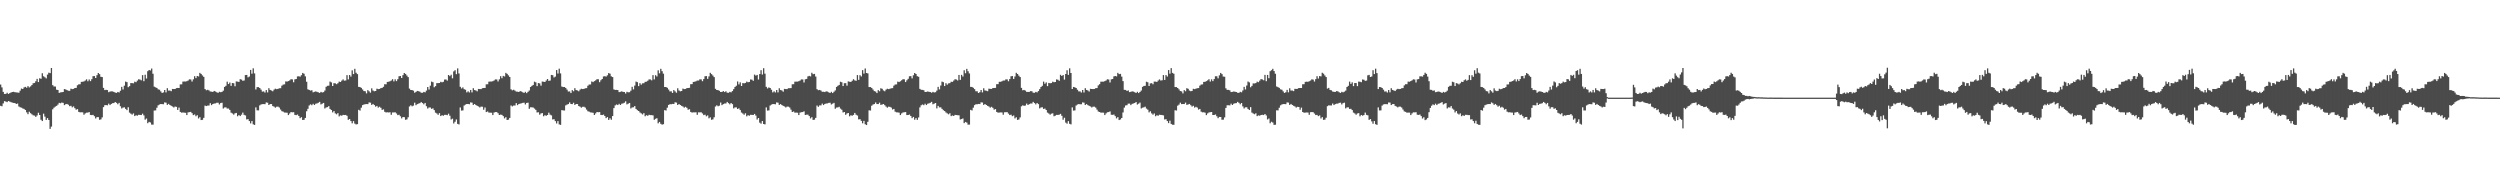 <?xml version="1.0" encoding="UTF-8"?>
<svg xmlns="http://www.w3.org/2000/svg" width="1920" height="150">
  <path d="M0 64.920h1v16.319H0zM1 67.097h1v14.523H1zM2 70.546h1v8.876H2zM3 72.123h1v5.562H3zM4 72.093h1v5.928H4zM5 71.228h1v7.214H5zM6 72.150h1v5.434H6zM7 71.539h1v6.516H7zM8 71.017h1v7.469H8zM9 70.672h1v8.107H9zM10 70.518h1v8.521H10zM11 70.830h1v8.320H11zM12 70.949h1v8.924H12zM13 71.045h1v8.480H13zM14 71.219h1v10.540H14zM15 69.658h1v12.733H15zM16 67.980h1v14.690H16zM17 68.344h1v14.960H17zM18 67.138h1v16.523H18zM19 66.733h1v17.723H19zM20 67.385h1v18.879H20zM21 66.131h1v21.559H21zM22 67.099h1v18.695H22zM23 66.360h1v20.577H23zM24 65.346h1v22.463H24zM25 63.929h1v24.644H25zM26 63.714h1v25.056H26zM27 62.409h1v27.334H27zM28 60.560h1v28.114H28zM29 63.007h1v23.568H29zM30 60.114h1v28.185H30zM31 60.509h1v31.437H31zM32 56.266h1v36.734H32zM33 58.591h1v28.727H33zM34 59.335h1v30.240H34zM35 60.191h1v31.934H35zM36 57.271h1v33.474H36zM37 55.811h1v36.329H37zM38 56.154h1v42.792H38zM39 52.249h1v44.962H39zM40 65.392h1v18.588H40zM41 66.428h1v16.267H41zM42 66.454h1v15.415H42zM43 68.868h1v12.449H43zM44 69.131h1v11.195H44zM45 71.340h1v7.681H45zM46 70.983h1v8.309H46zM47 70.816h1v7.956H47zM48 70.672h1v8.354H48zM49 68.410h1v12.344H49zM50 68.726h1v11.289H50zM51 69.234h1v10.593H51zM52 69.699h1v10.753H52zM53 69.809h1v11.744H53zM54 68.088h1v13.154H54zM55 68.449h1v13.969H55zM56 68.255h1v13.484H56zM57 67.605h1v15.484H57zM58 67.465h1v16.786H58zM59 65.495h1v18.299H59zM60 64.762h1v21.128H60zM61 64.721h1v21.570H61zM62 62.872h1v23.333H62zM63 62.750h1v23.516H63zM64 62.496h1v25.633H64zM65 61.823h1v25.278H65zM66 60.910h1v25.603H66zM67 62.405h1v24.047H67zM68 61.006h1v25.051H68zM69 62.313h1v25.944H69zM70 60.812h1v27.608H70zM71 58.525h1v29.696H71zM72 58.408h1v30.842H72zM73 59.905h1v31.053H73zM74 57.749h1v32.195H74zM75 56.042h1v33.928H75zM76 56.939h1v35.042H76zM77 58.978h1v32.715H77zM78 59.184h1v30.982H78zM79 67.458h1v14.839H79zM80 69.191h1v11.618H80zM81 68.974h1v11.724H81zM82 69.180h1v11.726H82zM83 70.816h1v8.803H83zM84 70.301h1v10.373H84zM85 70.150h1v9.682H85zM86 70.173h1v9.107H86zM87 70.599h1v8.576H87zM88 71.125h1v7.226H88zM89 71.315h1v7.711H89zM90 70.589h1v9.462H90zM91 70.997h1v7.981H91zM92 69.676h1v11.934H92zM93 66.719h1v16.590H93zM94 68.692h1v13.957H94zM95 65.804h1v16.603H95zM96 62.668h1v20.936H96zM97 63.075h1v21.520H97zM98 66.982h1v15.399H98zM99 66.163h1v20.298H99zM100 63.796h1v23.513H100zM101 63.863h1v24.134H101zM102 64.009h1v23.081H102zM103 62.741h1v26.411H103zM104 63.151h1v25.370H104zM105 61.913h1v26.931H105zM106 60.867h1v27.285H106zM107 61.073h1v27.210H107zM108 61.702h1v26.686H108zM109 57.683h1v29.593H109zM110 62.384h1v26.230H110zM111 57.404h1v34.507H111zM112 60.306h1v30.705H112zM113 54.659h1v39.940H113zM114 53.760h1v39.856H114zM115 54.142h1v39.902H115zM116 52.654h1v43.058H116zM117 56.612h1v39.146H117zM118 66.584h1v18.327H118zM119 67.065h1v17.697H119zM120 67.527h1v15.228H120zM121 68.587h1v12.325H121zM122 68.932h1v11.357H122zM123 70.175h1v9.702H123zM124 71.372h1v8.613H124zM125 70.944h1v9.114H125zM126 69.109h1v9.524H126zM127 70.949h1v7.910H127zM128 67.756h1v12.779H128zM129 69.564h1v10.204H129zM130 69.530h1v11.103H130zM131 70.022h1v11.247H131zM132 68.310h1v13.523H132zM133 68.381h1v14.141H133zM134 68.365h1v13.445H134zM135 67.706h1v14.374H135zM136 67.522h1v16.912H136zM137 67.591h1v15.038H137zM138 64.801h1v21.170H138zM139 64.742h1v21.776H139zM140 62.679h1v23.719H140zM141 62.551h1v23.957H141zM142 62.624h1v24.003H142zM143 62.352h1v26.040H143zM144 61.848h1v24.470H144zM145 60.905h1v25.214H145zM146 61.038h1v24.857H146zM147 62.592h1v24.337H147zM148 60.903h1v27.530H148zM149 58.509h1v29.403H149zM150 59.999h1v29.304H150zM151 58.356h1v30.092H151zM152 58.724h1v32.236H152zM153 55.971h1v34.021H153zM154 56.765h1v35.441H154zM155 57.978h1v34.024H155zM156 59.056h1v31.479H156zM157 68.424h1v12.683H157zM158 69.317h1v12.126H158zM159 68.953h1v12.170H159zM160 69.434h1v11.595H160zM161 70.253h1v9.002H161zM162 70.402h1v10.339H162zM163 70.628h1v9.249H163zM164 69.857h1v9.654H164zM165 70.283h1v9.139H165zM166 70.857h1v8.059H166zM167 71.324h1v7.594H167zM168 70.500h1v9.707H168zM169 70.795h1v8.343H169zM170 70.560h1v8.336H170zM171 69.610h1v13.729H171zM172 66.779h1v15.740H172zM173 65.911h1v16.509H173zM174 62.743h1v20.586H174zM175 64.538h1v18.828H175zM176 63.400h1v21.023H176zM177 65.945h1v20.577H177zM178 63.732h1v23.415H178zM179 63.936h1v24.147H179zM180 66.275h1v20.753H180zM181 62.535h1v24.207H181zM182 62.688h1v26.590H182zM183 62.933h1v25.454H183zM184 60.837h1v28.311H184zM185 61.143h1v26.924H185zM186 62.036h1v24.424H186zM187 61.796h1v26.425H187zM188 57.662h1v31.002H188zM189 57.550h1v34.200H189zM190 59.370h1v32.147H190zM191 58.777h1v34.179H191zM192 53.689h1v41.101H192zM193 56.586h1v36.397H193zM194 52.503h1v42.994H194zM195 56.392h1v39.567H195zM196 68.706h1v13.795H196zM197 66.923h1v17.807H197zM198 66.923h1v17.883H198zM199 67.561h1v13.410H199zM200 68.839h1v11.403H200zM201 70.354h1v9.625H201zM202 70.212h1v9.700H202zM203 71.084h1v8.933H203zM204 69.184h1v9.439H204zM205 70.960h1v7.915H205zM206 67.715h1v12.900H206zM207 69.083h1v10.835H207zM208 69.541h1v10.385H208zM209 70.077h1v11.369H209zM210 68.820h1v13.101H210zM211 68.104h1v14.601H211zM212 68.429h1v13.536H212zM213 68.275h1v13.616H213zM214 67.781h1v14.816H214zM215 67.717h1v16.429H215zM216 65.797h1v19.599H216zM217 64.952h1v20.817H217zM218 64.764h1v21.678H218zM219 62.528h1v23.964H219zM220 62.668h1v23.923H220zM221 62.281h1v26.079H221zM222 61.736h1v25.383H222zM223 60.800h1v25.283H223zM224 60.990h1v25.257H224zM225 63.203h1v22.964H225zM226 60.938h1v27.301H226zM227 60.658h1v27.768H227zM228 58.653h1v29.309H228zM229 58.575h1v30.494H229zM230 58.898h1v31.879H230zM231 57.777h1v32.213H231zM232 56.035h1v36.109H232zM233 56.646h1v35.363H233zM234 58.642h1v31.920H234zM235 62.778h1v22.692H235zM236 68.603h1v14.939H236zM237 69.065h1v11.952H237zM238 69.587h1v10.517H238zM239 69.257h1v11.543H239zM240 70.892h1v8.846H240zM241 70.507h1v10.117H241zM242 70.180h1v9.496H242zM243 70.578h1v8.833H243zM244 70.892h1v8.027H244zM245 71.388h1v6.846H245zM246 70.551h1v9.606H246zM247 70.999h1v8.595H247zM248 70.782h1v8.270H248zM249 69.546h1v13.756H249zM250 66.676h1v15.869H250zM251 65.886h1v16.411H251zM252 65.769h1v15.750H252zM253 62.650h1v21.023H253zM254 63.284h1v21.179H254zM255 66.032h1v20.284H255zM256 63.872h1v21.451H256zM257 64.016h1v23.090H257zM258 64.680h1v23.106H258zM259 63.966h1v22.932H259zM260 62.661h1v26.718H260zM261 62.952h1v25.615H261zM262 61.901h1v26.992H262zM263 60.979h1v27.258H263zM264 61.972h1v26.407H264zM265 61.787h1v26.466H265zM266 57.685h1v31.275H266zM267 60.999h1v30.998H267zM268 57.614h1v33.754H268zM269 58.852h1v34.152H269zM270 54.005h1v40.698H270zM271 56.882h1v36.157H271zM272 52.828h1v42.090H272zM273 55.847h1v39.741H273zM274 56.909h1v38.432H274zM275 66.708h1v17.604H275zM276 66.843h1v18.121H276zM277 67.490h1v15.177H277zM278 68.724h1v12.016H278zM279 69.953h1v10.302H279zM280 70.113h1v9.908H280zM281 71.736h1v8.162H281zM282 69.200h1v10.771H282zM283 70.159h1v8.476H283zM284 71.189h1v7.656H284zM285 67.850h1v12.726H285zM286 69.518h1v10.288H286zM287 70.113h1v10.563H287zM288 69.880h1v12.046H288zM289 68.097h1v13.239H289zM290 68.445h1v14.212H290zM291 68.314h1v13.671H291zM292 67.678h1v15.134H292zM293 67.495h1v16.876H293zM294 66.655h1v17.290H294zM295 64.671h1v21.206H295zM296 64.758h1v21.618H296zM297 62.917h1v23.307H297zM298 62.759h1v23.612H298zM299 62.409h1v23.802H299zM300 61.860h1v26.283H300zM301 60.814h1v25.582H301zM302 62.508h1v23.861H302zM303 60.947h1v25.251H303zM304 62.288h1v24.857H304zM305 60.814h1v27.588H305zM306 58.559h1v29.556H306zM307 58.376h1v30.925H307zM308 59.896h1v31.035H308zM309 57.706h1v32.156H309zM310 56.087h1v33.944H310zM311 56.795h1v35.187H311zM312 58.012h1v33.674H312zM313 59.235h1v30.822H313zM314 68.058h1v13.717H314zM315 69.109h1v11.724H315zM316 69.157h1v12.495H316zM317 69.644h1v11.449H317zM318 71.244h1v7.590H318zM319 70.560h1v10.256H319zM320 69.862h1v10.101H320zM321 70.040h1v9.533H321zM322 70.448h1v8.743H322zM323 71.196h1v7.198H323zM324 71.274h1v7.890H324zM325 70.530h1v9.593H325zM326 70.926h1v8.130H326zM327 69.580h1v11.978H327zM328 66.836h1v16.535H328zM329 68.749h1v13.761H329zM330 65.797h1v16.800H330zM331 62.654h1v20.968H331zM332 63.142h1v20.059H332zM333 67.026h1v17.544H333zM334 66.154h1v20.378H334zM335 63.824h1v23.323H335zM336 63.853h1v24.305H336zM337 63.725h1v23.172H337zM338 62.823h1v26.308H338zM339 63.247h1v25.207H339zM340 62.835h1v26.072H340zM341 61.077h1v27.146H341zM342 61.047h1v27.139H342zM343 61.878h1v26.594H343zM344 57.600h1v29.693H344zM345 58.445h1v30.437H345zM346 57.388h1v34.385H346zM347 60.171h1v30.943H347zM348 54.842h1v39.991H348zM349 53.909h1v39.574H349zM350 56.989h1v34.749H350zM351 52.505h1v42.644H351zM352 56.445h1v39.151H352zM353 66.650h1v15.885H353zM354 67.948h1v17.015H354zM355 67.099h1v17.663H355zM356 68.502h1v12.557H356zM357 68.930h1v11.417H357zM358 70.979h1v8.881H358zM359 70.166h1v9.728H359zM360 71.008h1v9.055H360zM361 69.125h1v9.496H361zM362 70.976h1v7.864H362zM363 67.756h1v12.818H363zM364 69.175h1v10.710H364zM365 69.500h1v11.204H365zM366 70.168h1v11.112H366zM367 68.285h1v13.486H367zM368 68.378h1v14.159H368zM369 68.443h1v13.438H369zM370 67.726h1v14.271H370zM371 67.587h1v16.677H371zM372 67.557h1v14.967H372zM373 64.744h1v21.300H373zM374 64.719h1v20.874H374zM375 62.716h1v23.786H375zM376 62.640h1v23.902H376zM377 62.629h1v23.955H377zM378 62.366h1v25.992H378zM379 61.794h1v24.612H379zM380 60.970h1v25.109H380zM381 61.038h1v25.040H381zM382 62.579h1v24.379H382zM383 60.938h1v27.400H383zM384 58.498h1v29.503H384zM385 60.045h1v28.151H385zM386 58.246h1v30.932H386zM387 58.704h1v32.220H387zM388 55.975h1v34.015H388zM389 56.738h1v35.397H389zM390 57.914h1v33.985H390zM391 59.155h1v31.424H391zM392 68.626h1v12.383H392zM393 69.395h1v12.323H393zM394 68.939h1v12.119H394zM395 69.569h1v11.497H395zM396 70.361h1v8.869H396zM397 70.388h1v10.353H397zM398 70.667h1v9.222H398zM399 69.921h1v9.631H399zM400 70.271h1v9.098H400zM401 70.864h1v8.114H401zM402 71.375h1v7.496H402zM403 70.486h1v9.762H403zM404 71.544h1v7.530H404zM405 70.507h1v8.325H405zM406 69.505h1v14.072H406zM407 66.815h1v15.576H407zM408 65.927h1v16.519H408zM409 65.229h1v17.331H409zM410 62.739h1v20.671H410zM411 63.208h1v21.186H411zM412 66.154h1v20.206H412zM413 63.796h1v22.403H413zM414 64.025h1v24.017H414zM415 65.815h1v21.328H415zM416 62.604h1v24.239H416zM417 62.759h1v26.546H417zM418 62.984h1v25.473H418zM419 61.855h1v27.073H419zM420 60.688h1v27.638H420zM421 62.128h1v24.397H421zM422 61.835h1v26.235H422zM423 57.573h1v31.076H423zM424 57.763h1v33.967H424zM425 59.518h1v32.033H425zM426 58.807h1v34.225H426zM427 53.787h1v41.048H427zM428 56.458h1v36.583H428zM429 52.737h1v42.802H429zM430 56.348h1v39.572H430zM431 66.449h1v18.119H431zM432 66.886h1v17.878H432zM433 66.840h1v18.036H433zM434 67.511h1v13.458H434zM435 68.827h1v11.511H435zM436 70.310h1v9.588H436zM437 70.219h1v8.448H437zM438 71.461h1v8.416H438zM439 69.200h1v10.790H439zM440 70.102h1v8.803H440zM441 67.747h1v12.827H441zM442 69.159h1v10.730H442zM443 69.470h1v10.433H443zM444 70.107h1v11.332H444zM445 68.802h1v13.140H445zM446 68.147h1v14.537H446zM447 68.427h1v13.571H447zM448 68.255h1v13.713H448zM449 67.767h1v14.889H449zM450 67.706h1v16.464H450zM451 65.822h1v19.622H451zM452 64.922h1v20.824H452zM453 64.858h1v21.479H453zM454 62.590h1v23.827H454zM455 63.082h1v23.555H455zM456 62.334h1v26.008H456zM457 61.697h1v25.413H457zM458 60.841h1v25.152H458zM459 60.873h1v25.351H459zM460 63.107h1v22.966H460zM461 61.652h1v26.601H461zM462 60.658h1v27.693H462zM463 58.724h1v29.304H463zM464 58.502h1v30.611H464zM465 58.834h1v31.895H465zM466 57.866h1v32.023H466zM467 56.092h1v36.031H467zM468 56.582h1v34.223H468zM469 58.607h1v33.367H469zM470 59.187h1v29.968H470zM471 68.678h1v14.353H471zM472 69.047h1v11.879H472zM473 69.017h1v11.195H473zM474 69.164h1v11.545H474zM475 70.775h1v8.940H475zM476 70.486h1v10.156H476zM477 70.155h1v9.494H477zM478 70.544h1v8.846H478zM479 70.681h1v8.212H479zM480 71.812h1v6.001H480zM481 70.516h1v9.661H481zM482 70.914h1v8.709H482zM483 70.789h1v8.290H483zM484 69.624h1v13.678H484zM485 66.676h1v15.882H485zM486 68.674h1v13.687H486zM487 65.751h1v15.731H487zM488 62.682h1v20.989H488zM489 63.107h1v21.529H489zM490 66.154h1v19.080H490zM491 63.915h1v22.474H491zM492 65.023h1v22.060H492zM493 63.995h1v23.891H493zM494 63.890h1v23.010H494zM495 62.862h1v26.439H495zM496 62.725h1v25.745H496zM497 61.993h1v26.949H497zM498 60.992h1v27.157H498zM499 61.006h1v27.414H499zM500 61.713h1v26.729H500zM501 57.690h1v30.961H501zM502 61.002h1v30.980H502zM503 57.731h1v33.513H503zM504 58.745h1v32.028H504zM505 54.037h1v40.687H505zM506 56.323h1v37.299H506zM507 52.844h1v42.216H507zM508 54.698h1v41.051H508zM509 56.577h1v38.808H509zM510 66.838h1v17.750H510zM511 66.836h1v18.045H511zM512 67.424h1v15.262H512zM513 68.765h1v11.813H513zM514 70.177h1v9.854H514zM515 70.157h1v9.934H515zM516 71.381h1v8.400H516zM517 69.150h1v10.714H517zM518 70.198h1v8.350H518zM519 71.207h1v7.576H519zM520 67.793h1v12.838H520zM521 69.495h1v10.366H521zM522 70.118h1v10.524H522zM523 69.910h1v11.394H523zM524 68.053h1v13.747H524zM525 68.429h1v14.276H525zM526 68.305h1v13.724H526zM527 67.676h1v15.113H527zM528 67.559h1v16.736H528zM529 67.442h1v16.420H529zM530 64.664h1v21.300H530zM531 64.616h1v21.849H531zM532 62.949h1v23.346H532zM533 62.762h1v23.573H533zM534 62.423h1v23.779H534zM535 61.860h1v26.283H535zM536 61.848h1v24.440H536zM537 60.942h1v25.365H537zM538 60.967h1v25.251H538zM539 62.361h1v24.795H539zM540 60.738h1v27.670H540zM541 58.580h1v29.503H541zM542 58.429h1v30.911H542zM543 60.578h1v28.059H543zM544 58.658h1v32.222H544zM545 55.891h1v34.218H545zM546 56.941h1v35.070H546zM547 58.015h1v33.696H547zM548 59.214h1v30.831H548zM549 68.175h1v13.623H549zM550 69.120h1v11.792H550zM551 69.232h1v12.380H551zM552 69.743h1v11.399H552zM553 70.681h1v8.059H553zM554 70.621h1v10.147H554zM555 69.928h1v10.057H555zM556 70.702h1v8.803H556zM557 70.113h1v9.348H557zM558 71.173h1v7.118H558zM559 71.265h1v7.947H559zM560 70.551h1v9.579H560zM561 70.933h1v8.151H561zM562 69.939h1v10.046H562zM563 68.449h1v14.813H563zM564 66.772h1v15.731H564zM565 65.822h1v16.661H565zM566 62.590h1v21.147H566zM567 64.819h1v18.359H567zM568 63.254h1v21.259H568zM569 66.064h1v20.348H569zM570 63.799h1v23.369H570zM571 63.993h1v24.113H571zM572 63.673h1v23.298H572zM573 62.684h1v26.651H573zM574 63.155h1v25.335H574zM575 62.940h1v25.958H575zM576 61.011h1v27.176H576zM577 61.208h1v27.022H577zM578 62.038h1v26.281H578zM579 57.310h1v30.190H579zM580 58.042h1v30.751H580zM581 57.555h1v34.269H581zM582 61.063h1v29.558H582zM583 56.905h1v37.315H583zM584 53.920h1v41.069H584zM585 57.236h1v35.766H585zM586 52.402h1v42.829H586zM587 56.552h1v39.002H587zM588 66.676h1v15.816H588zM589 67.918h1v17.036H589zM590 67.101h1v17.693H590zM591 67.589h1v13.486H591zM592 68.898h1v11.426H592zM593 70.974h1v8.936H593zM594 70.166h1v9.780H594zM595 71.029h1v9.078H595zM596 69.122h1v9.512H596zM597 70.983h1v7.860H597zM598 67.767h1v12.824H598zM599 69.150h1v10.760H599zM600 69.479h1v11.211H600zM601 70.406h1v10.890H601zM602 68.255h1v13.502H602zM603 68.381h1v14.152H603zM604 68.443h1v13.452H604zM605 67.735h1v14.209H605zM606 67.724h1v14.855H606zM607 67.616h1v16.613H607zM608 64.700h1v21.302H608zM609 64.682h1v20.936H609zM610 62.727h1v23.811H610zM611 62.682h1v23.813H611zM612 62.647h1v23.921H612zM613 62.354h1v26.029H613zM614 61.846h1v24.623H614zM615 60.972h1v25.191H615zM616 61.054h1v24.992H616zM617 63.318h1v22.165H617zM618 60.899h1v27.395H618zM619 60.642h1v27.416H619zM620 58.649h1v29.412H620zM621 58.271h1v30.851H621zM622 58.699h1v32.218H622zM623 55.882h1v34.134H623zM624 57.003h1v35.086H624zM625 56.719h1v35.184H625zM626 58.768h1v31.778H626zM627 68.525h1v12.520H627zM628 69.276h1v12.726H628zM629 69.058h1v11.911H629zM630 69.550h1v11.387H630zM631 70.518h1v9.073H631zM632 70.450h1v10.252H632zM633 70.697h1v9.123H633zM634 70.155h1v9.382H634zM635 70.338h1v9.050H635zM636 70.887h1v8.093H636zM637 71.423h1v7.464H637zM638 70.489h1v9.751H638zM639 71.475h1v8.125H639zM640 70.448h1v8.572H640zM641 69.427h1v14.067H641zM642 66.751h1v15.846H642zM643 65.897h1v16.569H643zM644 65.252h1v16.793H644zM645 62.748h1v20.661H645zM646 63.192h1v21.076H646zM647 66.080h1v20.286H647zM648 63.915h1v22.119H648zM649 63.849h1v24.342H649zM650 65.788h1v21.360H650zM651 62.517h1v24.260H651zM652 62.771h1v26.576H652zM653 62.920h1v25.585H653zM654 62.018h1v26.848H654zM655 60.812h1v27.434H655zM656 61.745h1v24.974H656zM657 62.050h1v26.052H657zM658 57.646h1v31.092H658zM659 61.347h1v30.343H659zM660 57.733h1v33.832H660zM661 58.747h1v34.090H661zM662 53.879h1v40.829H662zM663 56.532h1v36.310H663zM664 52.595h1v42.847H664zM665 56.044h1v39.991H665zM666 56.353h1v37.182H666zM667 66.882h1v17.846H667zM668 66.877h1v18.016H668zM669 67.541h1v13.658H669zM670 68.758h1v11.543H670zM671 69.974h1v9.940H671zM672 70.271h1v8.425H672zM673 71.475h1v8.434H673zM674 69.202h1v10.726H674zM675 70.111h1v8.718H675zM676 67.783h1v12.765H676zM677 68.195h1v12.071H677zM678 69.466h1v10.387H678zM679 70.084h1v10.696H679zM680 68.795h1v13.076H680zM681 68.156h1v14.518H681zM682 68.429h1v13.507H682zM683 68.156h1v13.902H683zM684 67.772h1v14.850H684zM685 67.667h1v16.471H685zM686 65.815h1v17.842H686zM687 64.899h1v20.863H687zM688 64.819h1v21.465H688zM689 62.679h1v23.651H689zM690 63.046h1v23.472H690zM691 62.395h1v25.985H691zM692 61.661h1v25.409H692zM693 60.835h1v25.537H693zM694 60.928h1v25.276H694zM695 63.052h1v23.028H695zM696 61.638h1v26.729H696zM697 60.521h1v27.803H697zM698 58.596h1v29.368H698zM699 58.493h1v30.588H699zM700 60.198h1v30.538H700zM701 57.811h1v32.012H701zM702 56.076h1v35.875H702zM703 56.829h1v33.893H703zM704 58.509h1v33.548H704zM705 58.983h1v31.213H705zM706 68.241h1v14.239H706zM707 68.974h1v11.888H707zM708 69.026h1v11.186H708zM709 69.303h1v11.479H709zM710 70.638h1v9.046H710zM711 70.564h1v10.142H711zM712 70.235h1v9.439H712zM713 70.512h1v8.851H713zM714 70.702h1v8.187H714zM715 71.217h1v7.006H715zM716 70.555h1v9.547H716zM717 71.015h1v8.595H717zM718 70.793h1v8.329H718zM719 69.562h1v13.681H719zM720 66.708h1v14.594H720zM721 68.649h1v13.816H721zM722 65.691h1v16.750H722zM723 62.659h1v20.938H723zM724 63.119h1v21.527H724zM725 66.083h1v19.213H725zM726 63.883h1v22.486H726zM727 65.048h1v22.039H727zM728 64.039h1v23.784H728zM729 63.853h1v23.113H729zM730 62.759h1v26.425H730zM731 62.860h1v25.818H731zM732 61.828h1v27.276H732zM733 60.841h1v27.370H733zM734 61.073h1v27.276H734zM735 61.789h1v26.683H735zM736 57.525h1v31.039H736zM737 61.363h1v30.389H737zM738 57.486h1v33.948H738zM739 58.777h1v32.218H739zM740 53.959h1v40.611H740zM741 56.284h1v37.350H741zM742 52.888h1v41.250H742zM743 54.751h1v40.987H743zM744 56.435h1v39.238H744zM745 66.698h1v17.691H745zM746 66.767h1v18.084H746zM747 67.449h1v15.260H747zM748 68.479h1v12.280H748zM749 70.107h1v9.975H749zM750 70.136h1v9.924H750zM751 71.448h1v8.391H751zM752 70.805h1v9.114H752zM753 69.118h1v9.451H753zM754 70.963h1v7.784H754zM755 67.813h1v12.786H755zM756 69.500h1v10.368H756zM757 69.665h1v10.973H757zM758 70.017h1v11.289H758zM759 68.076h1v13.717H759zM760 68.237h1v14.447H760zM761 68.298h1v13.726H761zM762 67.641h1v15.143H762zM763 67.587h1v16.661H763zM764 67.463h1v16.313H764zM765 64.668h1v21.314H765zM766 64.627h1v21.913H766zM767 62.846h1v23.573H767zM768 62.819h1v23.479H768zM769 62.409h1v23.948H769zM770 61.828h1v26.310H770zM771 61.867h1v24.365H771zM772 60.954h1v25.225H772zM773 60.967h1v25.164H773zM774 62.389h1v24.875H774zM775 60.736h1v27.617H775zM776 58.571h1v29.510H776zM777 58.436h1v30.792H777zM778 60.606h1v28.091H778zM779 58.706h1v32.238H779zM780 55.920h1v34.143H780zM781 56.831h1v35.283H781zM782 58.127h1v33.635H782zM783 59.191h1v30.989H783zM784 67.486h1v14.186H784zM785 69.328h1v11.579H785zM786 69.077h1v12.248H786zM787 69.596h1v11.456H787zM788 70.560h1v9.020H788zM789 70.608h1v10.057H789zM790 70.576h1v9.416H790zM791 69.987h1v9.538H791zM792 70.079h1v9.419H792zM793 71.150h1v7.084H793zM794 71.276h1v7.883H794zM795 70.544h1v9.643H795zM796 70.953h1v8.169H796zM797 69.949h1v10.037H797zM798 68.452h1v14.823H798zM799 66.801h1v15.731H799zM800 65.874h1v16.496H800zM801 62.684h1v20.980H801zM802 64.291h1v19.043H802zM803 63.302h1v21.188H803zM804 66.140h1v20.353H804zM805 63.670h1v23.523H805zM806 63.927h1v24.147H806zM807 63.796h1v23.477H807zM808 62.714h1v24.340H808zM809 63.130h1v26.175H809zM810 62.965h1v25.862H810zM811 60.979h1v27.242H811zM812 61.253h1v27.031H812zM813 62.034h1v26.031H813zM814 57.468h1v29.961H814zM815 58.376h1v30.558H815zM816 57.591h1v34.340H816zM817 61.134h1v29.272H817zM818 56.820h1v37.350H818zM819 53.957h1v41.012H819zM820 57.493h1v35.523H820zM821 52.471h1v42.632H821zM822 56.081h1v39.469H822zM823 68.374h1v14.129H823zM824 66.756h1v18.162H824zM825 67.060h1v17.752H825zM826 67.570h1v13.465H826zM827 68.939h1v11.348H827zM828 70.210h1v9.716H828zM829 70.184h1v9.890H829zM830 71.056h1v9.023H830zM831 69.118h1v9.542H831zM832 70.992h1v7.858H832zM833 67.742h1v12.872H833zM834 69.077h1v10.833H834zM835 69.456h1v11.286H835zM836 70.317h1v10.998H836zM837 68.221h1v13.548H837zM838 68.358h1v14.152H838zM839 68.413h1v13.484H839zM840 68.289h1v13.655H840zM841 67.728h1v14.903H841zM842 67.655h1v16.516H842zM843 65.586h1v20.085H843zM844 64.666h1v21.355H844zM845 62.698h1v23.843H845zM846 62.723h1v23.745H846zM847 62.709h1v23.806H847zM848 62.320h1v26.038H848zM849 61.773h1v25.296H849zM850 60.855h1v25.374H850zM851 61.086h1v24.997H851zM852 63.318h1v22.220H852zM853 60.940h1v27.194H853zM854 60.661h1v27.574H854zM855 58.672h1v29.265H855zM856 58.381h1v30.829H856zM857 58.699h1v32.252H857zM858 55.984h1v33.999H858zM859 56.955h1v35.253H859zM860 56.744h1v35.006H860zM861 58.848h1v31.781H861zM862 62.302h1v24.072H862zM863 68.946h1v13.715H863zM864 69.063h1v11.946H864zM865 69.818h1v10.977H865zM866 69.420h1v10.208H866zM867 70.743h1v8.842H867zM868 70.502h1v10.233H868zM869 70.157h1v9.590H869zM870 70.335h1v9.128H870zM871 70.830h1v8.249H871zM872 71.404h1v6.949H872zM873 70.521h1v9.773H873zM874 71.457h1v8.148H874zM875 70.583h1v8.196H875zM876 69.534h1v13.777H876zM877 66.710h1v15.956H877zM878 65.987h1v16.443H878zM879 65.907h1v15.994H879zM880 62.762h1v20.623H880zM881 63.181h1v21.064H881zM882 66.058h1v20.284H882zM883 64.073h1v21.378H883zM884 63.867h1v23.232H884zM885 64.735h1v23.335H885zM886 62.688h1v24.436H886zM887 62.666h1v26.622H887zM888 62.949h1v25.567H888zM889 61.862h1v27.022H889zM890 60.976h1v27.121H890zM891 61.837h1v26.443H891zM892 61.636h1v26.743H892zM893 57.626h1v31.007H893zM894 61.402h1v30.343H894zM895 57.651h1v33.902H895zM896 58.800h1v34.173H896zM897 53.819h1v40.753H897zM898 56.564h1v36.116H898zM899 52.329h1v42.840H899zM900 55.964h1v39.835H900zM901 56.607h1v39.254H901zM902 66.852h1v17.819H902zM903 66.891h1v18.020H903zM904 67.573h1v13.564H904zM905 68.655h1v11.685H905zM906 69.937h1v8.904H906zM907 70.219h1v9.739H907zM908 71.752h1v8.103H908zM909 69.202h1v10.739H909zM910 70.116h1v8.702H910zM911 67.756h1v12.779H911zM912 68.218h1v12.003H912zM913 69.516h1v10.307H913zM914 70.056h1v10.742H914zM915 69.823h1v12.042H915zM916 68.179h1v13.076H916zM917 68.470h1v14.186H917zM918 68.104h1v13.928H918zM919 67.751h1v14.880H919zM920 67.655h1v16.528H920zM921 65.799h1v17.867H921zM922 64.897h1v20.851H922zM923 64.812h1v21.442H923zM924 62.910h1v23.291H924zM925 62.810h1v23.740H925zM926 62.297h1v26.123H926zM927 61.697h1v25.411H927zM928 60.805h1v25.564H928zM929 62.638h1v23.552H929zM930 60.947h1v25.058H930zM931 62.306h1v26.027H931zM932 60.745h1v27.560H932zM933 58.559h1v29.325H933zM934 58.575h1v30.700H934zM935 60.182h1v30.588H935zM936 57.852h1v31.968H936zM937 56.026h1v33.818H937zM938 56.923h1v35.058H938zM939 58.800h1v33.090H939zM940 58.919h1v31.227H940zM941 67.827h1v15.045H941zM942 69.033h1v11.794H942zM943 69.008h1v11.854H943zM944 69.383h1v11.540H944zM945 70.699h1v8.897H945zM946 70.573h1v10.062H946zM947 70.242h1v9.439H947zM948 70.443h1v8.874H948zM949 70.658h1v8.526H949zM950 71.223h1v6.995H950zM951 71.324h1v7.624H951zM952 70.528h1v9.531H952zM953 70.889h1v8.206H953zM954 69.473h1v12.250H954zM955 66.703h1v16.608H955zM956 68.717h1v13.713H956zM957 65.689h1v16.706H957zM958 62.615h1v21.032H958zM959 63.297h1v21.170H959zM960 67.033h1v15.255H960zM961 65.959h1v20.522H961zM962 64.075h1v23.111H962zM963 64.087h1v23.692H963zM964 63.778h1v23.218H964zM965 62.732h1v26.436H965zM966 63.135h1v25.498H966zM967 61.885h1v27.020H967zM968 60.709h1v27.597H968zM969 61.045h1v27.137H969zM970 61.656h1v26.725H970zM971 57.504h1v30.030H971zM972 62.357h1v26.342H972zM973 57.550h1v34.186H973zM974 60.068h1v30.966H974zM975 54.696h1v39.952H975zM976 53.895h1v39.599H976zM977 52.863h1v41.259H977zM978 54.584h1v41.328H978zM979 56.614h1v39.162H979zM980 66.415h1v18.336H980zM981 66.918h1v17.871H981zM982 67.474h1v15.274H982zM983 68.623h1v12.287H983zM984 68.900h1v11.314H984zM985 70.191h1v9.753H985zM986 71.384h1v8.563H986zM987 70.850h1v9.187H987zM988 69.031h1v9.625H988zM989 70.917h1v7.906H989zM990 67.802h1v12.767H990zM991 69.546h1v10.261H991zM992 69.555h1v11.071H992zM993 69.981h1v11.279H993zM994 68.191h1v13.598H994zM995 68.296h1v14.326H995zM996 68.223h1v13.806H996zM997 67.589h1v14.571H997zM998 67.580h1v16.690H998zM999 67.598h1v15.031H999zM1000 64.725h1v21.302H1000zM1001 64.666h1v21.895H1001zM1002 62.849h1v23.648H1002zM1003 62.700h1v23.658H1003zM1004 62.807h1v23.628H1004zM1005 62.425h1v25.736H1005zM1006 61.842h1v24.328H1006zM1007 60.915h1v25.177H1007zM1008 61.130h1v25.035H1008zM1009 62.597h1v24.589H1009zM1010 60.786h1v27.606H1010zM1011 58.514h1v29.707H1011zM1012 60.297h1v28.899H1012zM1013 58.443h1v30.169H1013zM1014 58.674h1v32.287H1014zM1015 55.865h1v34.106H1015zM1016 56.584h1v35.457H1016zM1017 57.978h1v33.909H1017zM1018 59.200h1v31.241H1018zM1019 68.049h1v13.511H1019zM1020 67.479h1v13.413H1020zM1021 69.061h1v11.950H1021zM1022 69.388h1v11.611H1022zM1023 70.299h1v9.226H1023zM1024 70.553h1v10.144H1024zM1025 70.585h1v9.398H1025zM1026 69.985h1v9.636H1026zM1027 70.120h1v9.435H1027zM1028 70.850h1v8.162H1028zM1029 71.386h1v7.469H1029zM1030 70.514h1v9.714H1030zM1031 70.896h1v8.295H1031zM1032 70.422h1v8.446H1032zM1033 69.578h1v13.685H1033zM1034 66.804h1v15.681H1034zM1035 65.884h1v16.558H1035zM1036 62.677h1v20.964H1036zM1037 64.400h1v19.144H1037zM1038 63.219h1v21.334H1038zM1039 66.149h1v20.337H1039zM1040 63.739h1v23.401H1040zM1041 63.819h1v24.310H1041zM1042 66.163h1v20.993H1042zM1043 62.693h1v24.182H1043zM1044 62.787h1v26.555H1044zM1045 63.123h1v25.189H1045zM1046 61.020h1v27.819H1046zM1047 61.249h1v27.107H1047zM1048 62.109h1v24.388H1048zM1049 61.839h1v26.368H1049zM1050 57.836h1v30.732H1050zM1051 57.491h1v34.553H1051zM1052 59.148h1v32.275H1052zM1053 58.715h1v34.500H1053zM1054 53.920h1v41.124H1054zM1055 56.866h1v36.095H1055zM1056 52.728h1v42.657H1056zM1057 56.177h1v39.707H1057zM1058 68.406h1v14.097H1058zM1059 66.792h1v18.027H1059zM1060 66.987h1v17.810H1060zM1061 67.570h1v13.511H1061zM1062 68.859h1v11.385H1062zM1063 70.276h1v9.686H1063zM1064 70.184h1v9.769H1064zM1065 71.075h1v9.009H1065zM1066 69.102h1v9.570H1066zM1067 70.928h1v7.869H1067zM1068 67.747h1v12.921H1068zM1069 69.051h1v10.900H1069zM1070 69.459h1v10.417H1070zM1071 69.926h1v11.378H1071zM1072 68.816h1v12.992H1072zM1073 68.177h1v14.326H1073zM1074 68.433h1v13.420H1074zM1075 68.303h1v13.594H1075zM1076 67.767h1v14.823H1076zM1077 67.657h1v16.473H1077zM1078 65.572h1v19.995H1078zM1079 64.666h1v21.231H1079zM1080 64.664h1v21.843H1080zM1081 62.672h1v23.829H1081zM1082 62.775h1v23.715H1082zM1083 62.281h1v26.088H1083zM1084 61.686h1v25.415H1084zM1085 60.931h1v25.356H1085zM1086 61.084h1v25.221H1086zM1087 63.316h1v22.836H1087zM1088 60.931h1v27.198H1088zM1089 60.743h1v27.507H1089zM1090 58.637h1v29.341H1090zM1091 58.617h1v30.574H1091zM1092 58.813h1v32.204H1092zM1093 57.543h1v32.497H1093zM1094 55.843h1v36.441H1094zM1095 56.744h1v34.987H1095zM1096 58.850h1v31.717H1096zM1097 62.357h1v23.836H1097zM1098 68.935h1v13.978H1098zM1099 69.033h1v12.152H1099zM1100 69.745h1v10.414H1100zM1101 69.447h1v11.289H1101zM1102 70.807h1v8.801H1102zM1103 70.599h1v10.110H1103zM1104 70.264h1v9.455H1104zM1105 70.450h1v9.036H1105zM1106 70.811h1v8.201H1106zM1107 71.400h1v6.972H1107zM1108 70.539h1v9.680H1108zM1109 71.031h1v8.592H1109zM1110 70.537h1v8.597H1110zM1111 69.617h1v13.660H1111zM1112 66.724h1v15.711H1112zM1113 65.870h1v16.725H1113zM1114 65.831h1v15.628H1114zM1115 62.769h1v20.581H1115zM1116 63.178h1v21.067H1116zM1117 66.076h1v20.291H1117zM1118 63.853h1v21.451H1118zM1119 64.172h1v23.019H1119zM1120 64.806h1v23.156H1120zM1121 63.952h1v23.154H1121zM1122 62.785h1v26.477H1122zM1123 62.959h1v25.550H1123zM1124 61.626h1v27.398H1124zM1125 61.002h1v27.169H1125zM1126 62.011h1v26.182H1126zM1127 61.347h1v27.061H1127zM1128 57.703h1v30.732H1128zM1129 61.510h1v30.240H1129zM1130 57.756h1v33.836H1130zM1131 58.978h1v34.017H1131zM1132 53.963h1v40.712H1132zM1133 56.559h1v36.178H1133zM1134 52.393h1v42.769H1134zM1135 55.822h1v39.982H1135zM1136 56.396h1v39.485H1136zM1137 66.742h1v17.762H1137zM1138 66.907h1v18.061H1138zM1139 67.534h1v15.141H1139zM1140 68.642h1v12.158H1140zM1141 69.976h1v10.346H1141zM1142 70.198h1v9.815H1142zM1143 71.754h1v8.105H1143zM1144 69.193h1v10.737H1144zM1145 70.132h1v8.517H1145zM1146 71.162h1v8.151H1146zM1147 67.838h1v12.708H1147zM1148 69.523h1v10.304H1148zM1149 69.974h1v10.799H1149zM1150 69.802h1v12.117H1150zM1151 68.172h1v13.046H1151zM1152 68.534h1v14.086H1152zM1153 68.280h1v13.754H1153zM1154 67.651h1v15.102H1154zM1155 67.600h1v16.649H1155zM1156 66.845h1v16.791H1156zM1157 64.890h1v20.877H1157zM1158 64.819h1v21.444H1158zM1159 62.881h1v23.314H1159zM1160 62.769h1v23.671H1160zM1161 62.283h1v24.191H1161zM1162 61.796h1v26.580H1162zM1163 60.805h1v25.601H1163zM1164 62.585h1v23.648H1164zM1165 60.944h1v25.042H1165zM1166 62.265h1v24.862H1166zM1167 60.718h1v27.663H1167zM1168 58.475h1v29.506H1168zM1169 58.351h1v30.815H1169zM1170 60.136h1v30.627H1170zM1171 57.795h1v32.055H1171zM1172 56.074h1v33.726H1172zM1173 56.797h1v35.164H1173zM1174 58.049h1v33.726H1174zM1175 59.019h1v31.213H1175zM1176 67.664h1v15.191H1176zM1177 69.152h1v11.630H1177zM1178 68.990h1v11.838H1178zM1179 69.264h1v11.682H1179zM1180 71.226h1v7.679H1180zM1181 70.418h1v10.233H1181zM1182 70.134h1v9.613H1182zM1183 70.283h1v9.311H1183zM1184 70.679h1v8.581H1184zM1185 71.194h1v7.111H1185zM1186 71.333h1v7.668H1186zM1187 70.564h1v9.496H1187zM1188 70.949h1v8.096H1188zM1189 69.537h1v12.126H1189zM1190 66.696h1v16.773H1190zM1191 68.770h1v13.557H1191zM1192 65.719h1v16.601H1192zM1193 62.551h1v21.021H1193zM1194 63.297h1v19.908H1194zM1195 67.017h1v17.475H1195zM1196 65.957h1v20.657H1196zM1197 63.869h1v23.303H1197zM1198 64.302h1v23.502H1198zM1199 63.824h1v23.101H1199zM1200 62.688h1v26.537H1200zM1201 63.217h1v25.283H1201zM1202 63.052h1v25.722H1202zM1203 60.732h1v27.578H1203zM1204 60.924h1v27.347H1204zM1205 62.128h1v26.107H1205zM1206 57.525h1v30.021H1206zM1207 58.260h1v30.449H1207zM1208 57.472h1v34.411H1208zM1209 60.040h1v30.897H1209zM1210 54.513h1v40.174H1210zM1211 53.915h1v39.675H1211zM1212 57.335h1v34.296H1212zM1213 52.863h1v42.170H1213zM1214 56.756h1v38.961H1214zM1215 66.470h1v15.949H1215zM1216 68.051h1v16.761H1216zM1217 66.971h1v17.858H1217zM1218 68.523h1v12.499H1218zM1219 68.880h1v11.499H1219zM1220 71.022h1v8.911H1220zM1221 70.216h1v9.769H1221zM1222 71.015h1v9.036H1222zM1223 69.056h1v9.604H1223zM1224 70.958h1v7.951H1224zM1225 67.767h1v12.797H1225zM1226 69.159h1v10.657H1226zM1227 69.557h1v11.071H1227zM1228 70.175h1v11.115H1228zM1229 68.234h1v13.525H1229zM1230 68.346h1v14.202H1230zM1231 68.422h1v13.573H1231zM1232 68.072h1v14.060H1232zM1233 71.587h1v7.166H1233zM1234 74.609h1v1.000H1234zM1235 75.000h1v1.000H1235zM1236 75.000h1v1.000H1236zM1237 75.000h1v1.000H1237zM1238 75.000h1v1.000H1238zM1239 75.000h1v1.000H1239zM1240 75.000h1v1.000H1240zM1241 75.000h1v1.000H1241zM1242 75.000h1v1.000H1242zM1243 75.000h1v1.000H1243zM1244 75.000h1v1.000H1244zM1245 75.000h1v1.000H1245zM1246 75.000h1v1.000H1246zM1247 75.000h1v1.000H1247zM1248 75.000h1v1.000H1248zM1249 75.000h1v1.000H1249zM1250 75.000h1v1.000H1250zM1251 74.995h1v1.000H1251zM1252 74.959h1v1.000H1252zM1253 74.895h1v1.000H1253zM1254 65.147h1v16.356H1254zM1255 67.106h1v14.651H1255zM1256 71.372h1v6.697H1256zM1257 72.185h1v5.528H1257zM1258 72.089h1v5.924H1258zM1259 71.235h1v7.258H1259zM1260 71.960h1v6.168H1260zM1261 71.436h1v6.434H1261zM1262 70.976h1v7.558H1262zM1263 70.573h1v8.357H1263zM1264 70.592h1v8.549H1264zM1265 71.571h1v7.741H1265zM1266 70.892h1v9.007H1266zM1267 71.116h1v8.444H1267zM1268 70.587h1v11.261H1268zM1269 68.042h1v14.266H1269zM1270 68.626h1v14.662H1270zM1271 67.300h1v15.715H1271zM1272 67.058h1v17.533H1272zM1273 66.495h1v17.464H1273zM1274 66.996h1v19.300H1274zM1275 66.028h1v21.602H1275zM1276 66.108h1v20.897H1276zM1277 66.575h1v20.664H1277zM1278 64.893h1v22.927H1278zM1279 63.954h1v24.596H1279zM1280 63.869h1v23.777H1280zM1281 62.698h1v27.038H1281zM1282 60.976h1v26.823H1282zM1283 63.270h1v23.069H1283zM1284 60.143h1v29.854H1284zM1285 60.690h1v31.124H1285zM1286 56.332h1v36.663H1286zM1287 58.074h1v31.321H1287zM1288 59.283h1v32.989H1288zM1289 60.114h1v29.595H1289zM1290 57.225h1v33.989H1290zM1291 55.609h1v36.393H1291zM1292 52.213h1v46.388H1292zM1293 65.188h1v17.674H1293zM1294 65.602h1v18.251H1294zM1295 66.273h1v16.477H1295zM1296 67.783h1v13.809H1296zM1297 68.850h1v12.321H1297zM1298 70.482h1v9.773H1298zM1299 71.056h1v8.327H1299zM1300 70.995h1v8.075H1300zM1301 70.750h1v8.274H1301zM1302 70.663h1v7.956H1302zM1303 68.333h1v12.481H1303zM1304 69.232h1v10.735H1304zM1305 69.063h1v11.437H1305zM1306 70.223h1v11.133H1306zM1307 69.022h1v12.426H1307zM1308 67.966h1v14.312H1308zM1309 68.559h1v13.564H1309zM1310 68.303h1v13.527H1310zM1311 67.719h1v15.175H1311zM1312 67.591h1v16.420H1312zM1313 65.646h1v19.854H1313zM1314 64.570h1v21.330H1314zM1315 64.526h1v22.055H1315zM1316 62.608h1v23.912H1316zM1317 63.096h1v23.351H1317zM1318 62.395h1v25.853H1318zM1319 61.649h1v25.525H1319zM1320 60.903h1v25.338H1320zM1321 61.006h1v25.409H1321zM1322 63.153h1v23.017H1322zM1323 61.869h1v26.317H1323zM1324 60.729h1v27.553H1324zM1325 58.694h1v29.311H1325zM1326 58.461h1v30.632H1326zM1327 58.784h1v32.110H1327zM1328 57.651h1v32.412H1328zM1329 55.854h1v36.400H1329zM1330 56.797h1v33.944H1330zM1331 58.797h1v33.149H1331zM1332 59.461h1v29.506H1332zM1333 69.532h1v11.556H1333zM1334 69.328h1v11.852H1334zM1335 69.669h1v10.613H1335zM1336 70.564h1v8.396H1336zM1337 71.436h1v6.493H1337zM1338 72.787h1v5.013H1338zM1339 72.988h1v4.340H1339zM1340 73.606h1v2.902H1340zM1341 73.650h1v2.499H1341zM1342 73.929h1v2.042H1342zM1343 73.689h1v2.589H1343zM1344 73.938h1v2.083H1344zM1345 74.229h1v1.643H1345zM1346 74.384h1v1.323H1346zM1347 74.460h1v1.007H1347zM1348 74.597h1v1.000H1348zM1349 74.714h1v1.000H1349zM1350 74.648h1v1.000H1350zM1351 74.677h1v1.000H1351zM1352 74.776h1v1.000H1352zM1353 74.771h1v1.000H1353zM1354 74.828h1v1.000H1354zM1355 74.863h1v1.000H1355zM1356 74.888h1v1.000H1356zM1357 74.934h1v1.000H1357zM1358 74.934h1v1.000H1358zM1359 74.920h1v1.000H1359zM1360 74.918h1v1.000H1360zM1361 74.934h1v1.000H1361zM1362 74.963h1v1.000H1362zM1363 74.966h1v1.000H1363zM1364 74.975h1v1.000H1364zM1365 74.977h1v1.000H1365zM1366 74.982h1v1.000H1366zM1367 74.979h1v1.000H1367zM1368 74.982h1v1.000H1368zM1369 74.984h1v1.000H1369zM1370 74.989h1v1.000H1370zM1371 74.991h1v1.000H1371zM1372 74.991h1v1.000H1372zM1373 74.993h1v1.000H1373zM1374 74.995h1v1.000H1374zM1375 74.993h1v1.000H1375zM1376 74.995h1v1.000H1376zM1377 74.995h1v1.000H1377zM1378 74.995h1v1.000H1378zM1379 74.995h1v1.000H1379zM1380 74.998h1v1.000H1380zM1381 74.998h1v1.000H1381zM1382 74.998h1v1.000H1382zM1383 74.998h1v1.000H1383zM1384 74.998h1v1.000H1384zM1385 74.998h1v1.000H1385zM1386 74.998h1v1.000H1386zM1387 74.998h1v1.000H1387zM1388 74.998h1v1.000H1388zM1389 74.998h1v1.000H1389zM1390 74.998h1v1.000H1390zM1391 74.998h1v1.000H1391zM1392 74.998h1v1.000H1392zM1393 74.998h1v1.000H1393zM1394 74.998h1v1.000H1394zM1395 74.998h1v1.000H1395zM1396 74.998h1v1.000H1396zM1397 74.998h1v1.000H1397zM1398 74.998h1v1.000H1398zM1399 74.998h1v1.000H1399zM1400 74.998h1v1.000H1400zM1401 74.998h1v1.000H1401zM1402 74.998h1v1.000H1402zM1403 74.998h1v1.000H1403zM1404 74.998h1v1.000H1404zM1405 74.998h1v1.000H1405zM1406 74.998h1v1.000H1406zM1407 74.998h1v1.000H1407zM1408 74.998h1v1.000H1408zM1409 74.998h1v1.000H1409zM1410 71.899h1v4.965H1410zM1411 64.964h1v16.528H1411zM1412 66.936h1v14.724H1412zM1413 72.141h1v5.967H1413zM1414 72.297h1v5.393H1414zM1415 71.629h1v6.455H1415zM1416 71.130h1v7.425H1416zM1417 71.986h1v6.098H1417zM1418 70.963h1v7.562H1418zM1419 71.585h1v6.862H1419zM1420 70.690h1v7.979H1420zM1421 70.615h1v8.489H1421zM1422 71.752h1v7.469H1422zM1423 70.965h1v8.837H1423zM1424 71.285h1v6.789H1424zM1425 70.610h1v11.788H1425zM1426 68.072h1v14.230H1426zM1427 68.243h1v14.983H1427zM1428 67.122h1v16.482H1428zM1429 66.614h1v17.977H1429zM1430 67.435h1v16.054H1430zM1431 66.987h1v19.348H1431zM1432 66.058h1v21.726H1432zM1433 66.383h1v20.387H1433zM1434 65.453h1v21.863H1434zM1435 64.822h1v22.941H1435zM1436 63.819h1v24.713H1436zM1437 64.529h1v25.248H1437zM1438 62.688h1v26.059H1438zM1439 61.063h1v25.198H1439zM1440 65.142h1v19.563H1440zM1441 60.017h1v29.908H1441zM1442 60.656h1v31.449H1442zM1443 56.632h1v36.661H1443zM1444 58.434h1v30.849H1444zM1445 60.267h1v31.991H1445zM1446 60.150h1v28.407H1446zM1447 57.088h1v34.216H1447zM1448 55.776h1v36.212H1448zM1449 52.007h1v46.553H1449zM1450 68.321h1v12.760H1450zM1451 65.211h1v18.457H1451zM1452 66.213h1v15.502H1452zM1453 67.664h1v13.653H1453zM1454 69.205h1v10.247H1454zM1455 70.647h1v9.469H1455zM1456 71.068h1v8.343H1456zM1457 70.949h1v8.038H1457zM1458 70.548h1v8.448H1458zM1459 71.244h1v7.448H1459zM1460 68.374h1v12.312H1460zM1461 69.308h1v10.204H1461zM1462 69.157h1v11.236H1462zM1463 70.045h1v11.190H1463zM1464 68.198h1v13.225H1464zM1465 68.525h1v13.733H1465zM1466 68.546h1v13.573H1466zM1467 67.621h1v14.417H1467zM1468 67.603h1v15.454H1468zM1469 67.419h1v16.798H1469zM1470 64.787h1v21.176H1470zM1471 64.570h1v21.154H1471zM1472 62.670h1v23.859H1472zM1473 62.537h1v23.964H1473zM1474 62.739h1v23.694H1474zM1475 62.498h1v25.722H1475zM1476 61.805h1v24.427H1476zM1477 60.974h1v25.177H1477zM1478 61.107h1v24.969H1478zM1479 63.345h1v22.193H1479zM1480 60.816h1v27.581H1480zM1481 60.413h1v27.711H1481zM1482 58.482h1v29.551H1482zM1483 58.427h1v30.904H1483zM1484 58.740h1v32.106H1484zM1485 55.884h1v34.131H1485zM1486 57.008h1v35.221H1486zM1487 56.671h1v35.322H1487zM1488 58.944h1v31.561H1488zM1489 68.472h1v12.632H1489zM1490 69.271h1v12.129H1490zM1491 68.939h1v12.179H1491zM1492 69.473h1v11.534H1492zM1493 70.230h1v9.526H1493zM1494 70.388h1v10.444H1494zM1495 70.686h1v9.242H1495zM1496 69.935h1v9.567H1496zM1497 70.260h1v9.206H1497zM1498 70.802h1v8.192H1498zM1499 71.411h1v7.469H1499zM1500 70.546h1v9.636H1500zM1501 71.434h1v8.155H1501zM1502 70.459h1v8.544H1502zM1503 69.660h1v13.717H1503zM1504 66.811h1v15.681H1504zM1505 66.003h1v16.439H1505zM1506 65.254h1v16.683H1506zM1507 62.764h1v20.600H1507zM1508 63.169h1v21.405H1508zM1509 65.934h1v20.712H1509zM1510 63.844h1v22.124H1510zM1511 63.824h1v24.248H1511zM1512 65.831h1v21.252H1512zM1513 62.691h1v24.177H1513zM1514 62.837h1v26.498H1514zM1515 62.711h1v25.846H1515zM1516 61.709h1v27.146H1516zM1517 60.960h1v27.301H1517zM1518 62.034h1v24.541H1518zM1519 61.723h1v26.480H1519zM1520 57.676h1v30.996H1520zM1521 61.256h1v30.311H1521zM1522 57.523h1v33.788H1522zM1523 58.640h1v34.184H1523zM1524 53.931h1v40.829H1524zM1525 56.721h1v36.349H1525zM1526 52.551h1v42.998H1526zM1527 55.932h1v39.954H1527zM1528 56.422h1v37.045H1528zM1529 66.879h1v17.771H1529zM1530 66.932h1v17.894H1530zM1531 67.589h1v13.630H1531zM1532 68.912h1v11.353H1532zM1533 69.955h1v10.009H1533zM1534 70.274h1v8.542H1534zM1535 71.445h1v8.434H1535zM1536 69.125h1v10.883H1536zM1537 70.086h1v8.739H1537zM1538 67.676h1v13.005H1538zM1539 68.090h1v12.323H1539zM1540 69.532h1v10.389H1540zM1541 70.036h1v10.751H1541zM1542 68.786h1v13.168H1542zM1543 68.024h1v14.580H1543zM1544 68.562h1v13.355H1544zM1545 68.296h1v13.591H1545zM1546 67.786h1v14.841H1546zM1547 67.710h1v16.448H1547zM1548 65.829h1v17.867H1548zM1549 64.822h1v21.003H1549zM1550 64.613h1v21.902H1550zM1551 62.547h1v24.028H1551zM1552 63.036h1v23.536H1552zM1553 62.352h1v25.926H1553zM1554 61.716h1v25.418H1554zM1555 60.800h1v25.578H1555zM1556 61.002h1v25.310H1556zM1557 63.224h1v22.877H1557zM1558 61.940h1v26.244H1558zM1559 60.649h1v27.681H1559zM1560 58.681h1v29.293H1560zM1561 58.566h1v30.497H1561zM1562 60.230h1v30.542H1562zM1563 57.667h1v32.458H1563zM1564 55.902h1v36.235H1564zM1565 56.657h1v34.047H1565zM1566 58.749h1v33.138H1566zM1567 58.999h1v31.259H1567zM1568 68.596h1v14.944H1568zM1569 69.134h1v11.902H1569zM1570 69.113h1v11.048H1570zM1571 69.250h1v11.570H1571zM1572 70.871h1v8.773H1572zM1573 70.560h1v10.060H1573zM1574 70.248h1v9.368H1574zM1575 70.569h1v8.837H1575zM1576 70.697h1v8.235H1576zM1577 71.136h1v7.059H1577zM1578 70.548h1v9.634H1578zM1579 71.063h1v8.517H1579zM1580 70.727h1v8.350H1580zM1581 69.550h1v13.751H1581zM1582 66.712h1v14.571H1582zM1583 68.678h1v13.763H1583zM1584 65.737h1v16.555H1584zM1585 62.702h1v20.961H1585zM1586 63.231h1v21.208H1586zM1587 66.087h1v19.110H1587zM1588 63.865h1v22.561H1588zM1589 65.000h1v22.074H1589zM1590 64.091h1v23.703H1590zM1591 63.734h1v23.326H1591zM1592 62.631h1v26.860H1592zM1593 62.995h1v25.447H1593zM1594 61.638h1v27.281H1594zM1595 60.853h1v27.386H1595zM1596 60.960h1v27.478H1596zM1597 61.768h1v26.475H1597zM1598 57.337h1v31.536H1598zM1599 61.166h1v30.536H1599zM1600 57.561h1v33.912H1600zM1601 58.939h1v32.177H1601zM1602 53.968h1v40.744H1602zM1603 56.314h1v37.340H1603zM1604 52.746h1v41.160H1604zM1605 54.501h1v41.131H1605zM1606 56.664h1v38.771H1606zM1607 66.664h1v17.697H1607zM1608 66.847h1v18.109H1608zM1609 67.506h1v15.214H1609zM1610 68.408h1v12.417H1610zM1611 70.010h1v10.229H1611zM1612 70.068h1v9.940H1612zM1613 71.482h1v8.373H1613zM1614 70.850h1v9.110H1614zM1615 69.212h1v9.425H1615zM1616 71.052h1v7.807H1616zM1617 67.854h1v12.692H1617zM1618 69.541h1v10.268H1618zM1619 69.598h1v11.096H1619zM1620 69.946h1v11.465H1620zM1621 68.152h1v13.765H1621zM1622 68.287h1v14.363H1622zM1623 68.335h1v13.644H1623zM1624 67.584h1v15.237H1624zM1625 67.564h1v16.844H1625zM1626 67.548h1v16.221H1626zM1627 64.877h1v21.003H1627zM1628 64.851h1v21.442H1628zM1629 62.883h1v23.319H1629zM1630 62.773h1v23.513H1630zM1631 62.464h1v23.854H1631zM1632 61.832h1v26.404H1632zM1633 61.810h1v24.688H1633zM1634 60.828h1v25.562H1634zM1635 60.931h1v25.136H1635zM1636 62.325h1v24.759H1636zM1637 60.814h1v27.613H1637zM1638 58.534h1v29.684H1638zM1639 58.344h1v30.899H1639zM1640 60.610h1v27.771H1640zM1641 58.848h1v32.115H1641zM1642 56.049h1v33.818H1642zM1643 56.925h1v35.038H1643zM1644 58.019h1v33.680H1644zM1645 59.216h1v30.920H1645zM1646 67.449h1v14.312H1646zM1647 69.166h1v11.746H1647zM1648 69.070h1v12.506H1648zM1649 69.589h1v11.529H1649zM1650 70.530h1v9.176H1650zM1651 70.532h1v10.293H1651zM1652 70.626h1v9.300H1652zM1653 69.825h1v9.732H1653zM1654 70.104h1v9.229H1654zM1655 71.152h1v7.237H1655zM1656 71.301h1v7.828H1656zM1657 70.546h1v9.547H1657zM1658 70.921h1v8.148H1658zM1659 69.981h1v10.066H1659zM1660 68.422h1v14.898H1660zM1661 66.742h1v15.985H1661zM1662 65.788h1v16.564H1662zM1663 62.620h1v21.016H1663zM1664 64.339h1v18.837H1664zM1665 63.087h1v21.499H1665zM1666 66.156h1v20.314H1666zM1667 63.762h1v23.616H1667zM1668 63.938h1v24.035H1668zM1669 63.970h1v23.083H1669zM1670 62.743h1v23.898H1670zM1671 63.137h1v26.038H1671zM1672 62.823h1v26.027H1672zM1673 60.910h1v27.192H1673zM1674 60.979h1v27.249H1674zM1675 61.748h1v26.512H1675zM1676 57.713h1v29.881H1676zM1677 58.356h1v30.213H1677zM1678 57.415h1v34.477H1678zM1679 61.052h1v29.313H1679zM1680 56.989h1v36.773H1680zM1681 53.680h1v41.023H1681zM1682 57.195h1v35.436H1682zM1683 52.755h1v42.211H1683zM1684 56.268h1v39.551H1684zM1685 68.399h1v14.115H1685zM1686 66.641h1v18.309H1686zM1687 67.090h1v17.675H1687zM1688 67.589h1v13.495H1688zM1689 68.893h1v11.463H1689zM1690 70.036h1v9.865H1690zM1691 70.246h1v9.739H1691zM1692 71.008h1v9.064H1692zM1693 69.125h1v9.522H1693zM1694 70.967h1v7.910H1694zM1695 67.770h1v12.742H1695zM1696 69.177h1v10.694H1696zM1697 69.564h1v11.064H1697zM1698 70.475h1v10.794H1698zM1699 68.289h1v13.532H1699zM1700 68.372h1v14.131H1700zM1701 68.424h1v13.413H1701zM1702 68.172h1v13.816H1702zM1703 67.500h1v15.219H1703zM1704 67.575h1v16.837H1704zM1705 65.698h1v20.240H1705zM1706 64.725h1v21.231H1706zM1707 62.679h1v23.841H1707zM1708 62.508h1v24.019H1708zM1709 62.656h1v23.969H1709zM1710 62.318h1v26.031H1710zM1711 61.844h1v25.177H1711zM1712 60.905h1v25.216H1712zM1713 61.047h1v25.022H1713zM1714 63.320h1v22.158H1714zM1715 60.892h1v27.382H1715zM1716 60.528h1v27.858H1716zM1717 58.509h1v29.435H1717zM1718 58.372h1v30.925H1718zM1719 58.733h1v32.213H1719zM1720 55.941h1v34.067H1720zM1721 56.953h1v35.274H1721zM1722 56.790h1v35.187H1722zM1723 58.740h1v31.769H1723zM1724 61.958h1v24.289H1724zM1725 68.882h1v12.824H1725zM1726 68.893h1v12.161H1726zM1727 69.740h1v11.300H1727zM1728 69.564h1v10.112H1728zM1729 70.834h1v8.874H1729zM1730 70.342h1v10.405H1730zM1731 69.898h1v9.993H1731zM1732 70.264h1v9.183H1732zM1733 70.853h1v8.128H1733zM1734 71.439h1v6.935H1734zM1735 70.498h1v9.741H1735zM1736 71.487h1v8.121H1736zM1737 70.610h1v8.231H1737zM1738 69.633h1v13.722H1738zM1739 66.788h1v15.736H1739zM1740 66.003h1v16.434H1740zM1741 65.897h1v15.974H1741zM1742 62.755h1v20.606H1742zM1743 63.405h1v21.021H1743zM1744 65.952h1v20.584H1744zM1745 63.737h1v21.792H1745zM1746 63.899h1v23.255H1746zM1747 64.755h1v23.369H1747zM1748 62.549h1v24.450H1748zM1749 62.741h1v26.542H1749zM1750 62.901h1v25.580H1750zM1751 61.913h1v27.164H1751zM1752 60.848h1v27.299H1752zM1753 62.022h1v26.095H1753zM1754 61.780h1v26.466H1754zM1755 57.626h1v31.105H1755zM1756 61.411h1v30.316H1756zM1757 57.548h1v33.891H1757zM1758 58.727h1v34.216H1758zM1759 53.810h1v40.904H1759zM1760 56.662h1v36.338H1760zM1761 52.505h1v42.918H1761zM1762 55.829h1v40.181H1762zM1763 56.532h1v39.364H1763zM1764 66.879h1v17.871H1764zM1765 66.868h1v17.952H1765zM1766 67.616h1v13.589H1766zM1767 68.834h1v11.531H1767zM1768 69.971h1v8.826H1768zM1769 70.203h1v9.746H1769zM1770 71.750h1v8.171H1770zM1771 69.152h1v10.881H1771zM1772 70.040h1v8.872H1772zM1773 67.703h1v12.895H1773zM1774 68.122h1v12.312H1774zM1775 69.466h1v10.451H1775zM1776 70.116h1v10.629H1776zM1777 69.692h1v12.220H1777zM1778 68.111h1v13.264H1778zM1779 68.507h1v14.159H1779zM1780 68.289h1v13.582H1780zM1781 67.781h1v14.839H1781zM1782 67.717h1v16.443H1782zM1783 65.817h1v17.832H1783zM1784 64.959h1v20.845H1784zM1785 64.769h1v21.701H1785zM1786 62.842h1v23.671H1786zM1787 62.517h1v24.042H1787zM1788 62.279h1v26.054H1788zM1789 61.748h1v25.381H1789zM1790 60.807h1v25.555H1790zM1791 62.430h1v23.820H1791zM1792 60.983h1v25.230H1792zM1793 62.563h1v25.658H1793zM1794 60.928h1v27.507H1794zM1795 58.628h1v29.345H1795zM1796 58.557h1v30.540H1796zM1797 60.146h1v30.655H1797zM1798 57.708h1v32.122H1798zM1799 55.966h1v34.095H1799zM1800 56.570h1v35.505H1800zM1801 58.733h1v33.262H1801zM1802 59.109h1v31.087H1802zM1803 68.475h1v14.575H1803zM1804 68.987h1v11.948H1804zM1805 69.017h1v11.577H1805zM1806 69.264h1v11.474H1806zM1807 70.816h1v8.856H1807zM1808 70.596h1v9.991H1808zM1809 70.157h1v9.494H1809zM1810 70.546h1v8.844H1810zM1811 70.722h1v8.407H1811zM1812 71.191h1v7.006H1812zM1813 71.322h1v7.670H1813zM1814 70.493h1v9.689H1814zM1815 70.944h1v8.077H1815zM1816 69.541h1v12.188H1816zM1817 66.682h1v16.617H1817zM1818 68.770h1v13.722H1818zM1819 65.778h1v16.514H1819zM1820 62.698h1v20.945H1820zM1821 63.366h1v21.051H1821zM1822 67.152h1v15.040H1822zM1823 66.044h1v20.293H1823zM1824 63.858h1v23.266H1824zM1825 64.048h1v23.729H1825zM1826 63.883h1v23.163H1826zM1827 62.727h1v26.647H1827zM1828 63.229h1v25.317H1828zM1829 61.867h1v27.020H1829zM1830 60.958h1v27.290H1830zM1831 61.047h1v27.343H1831zM1832 61.810h1v26.411H1832zM1833 57.772h1v29.560H1833zM1834 62.329h1v26.645H1834zM1835 57.552h1v34.374H1835zM1836 60.258h1v30.787H1836zM1837 54.968h1v39.712H1837zM1838 54.002h1v39.716H1838zM1839 52.801h1v41.121H1839zM1840 54.501h1v41.186H1840zM1841 56.889h1v38.499H1841zM1842 66.863h1v17.704H1842zM1843 66.850h1v18.022H1843zM1844 67.429h1v15.264H1844zM1845 68.454h1v12.316H1845zM1846 68.763h1v11.328H1846zM1847 70.072h1v9.934H1847zM1848 71.429h1v8.512H1848zM1849 70.752h1v9.187H1849zM1850 69.202h1v9.368H1850zM1851 70.974h1v7.821H1851zM1852 67.795h1v12.829H1852zM1853 69.498h1v10.316H1853zM1854 69.665h1v11.053H1854zM1855 69.912h1v11.389H1855zM1856 68.124h1v13.809H1856zM1857 68.298h1v14.395H1857zM1858 68.317h1v13.674H1858zM1859 67.664h1v14.415H1859zM1860 67.497h1v16.862H1860zM1861 67.744h1v14.866H1861zM1862 64.698h1v21.147H1862zM1863 64.753h1v21.586H1863zM1864 62.901h1v23.301H1864zM1865 62.771h1v23.507H1865zM1866 62.791h1v23.587H1866zM1867 62.423h1v25.711H1867zM1868 61.823h1v24.580H1868zM1869 60.853h1v25.537H1869zM1870 60.976h1v25.205H1870zM1871 62.267h1v24.873H1871zM1872 60.816h1v27.604H1872zM1873 58.553h1v29.588H1873zM1874 60.205h1v29.096H1874zM1875 58.374h1v30.055H1875zM1876 58.850h1v31.982H1876zM1877 56.035h1v34.017H1877zM1878 56.802h1v35.200H1878zM1879 58.012h1v33.703H1879zM1880 59.209h1v31.099H1880zM1881 69.241h1v11.442H1881zM1882 69.230h1v12.010H1882zM1883 69.690h1v10.874H1883zM1884 69.944h1v9.824H1884zM1885 71.043h1v7.464H1885zM1886 72.565h1v5.253H1886zM1887 72.851h1v4.463H1887zM1888 72.990h1v3.898H1888zM1889 73.741h1v2.477H1889zM1890 73.654h1v2.486H1890zM1891 73.702h1v2.580H1891zM1892 73.748h1v2.319H1892zM1893 74.226h1v1.646H1893zM1894 74.313h1v1.435H1894zM1895 74.380h1v1.247H1895zM1896 74.512h1v1.000H1896zM1897 74.680h1v1.000H1897zM1898 74.659h1v1.000H1898zM1899 74.648h1v1.000H1899zM1900 74.682h1v1.000H1900zM1901 74.769h1v1.000H1901zM1902 74.796h1v1.000H1902zM1903 74.849h1v1.000H1903zM1904 74.879h1v1.000H1904zM1905 74.918h1v1.000H1905zM1906 74.938h1v1.000H1906zM1907 74.920h1v1.000H1907zM1908 74.918h1v1.000H1908zM1909 74.924h1v1.000H1909zM1910 74.947h1v1.000H1910zM1911 74.966h1v1.000H1911zM1912 74.970h1v1.000H1912zM1913 74.977h1v1.000H1913zM1914 74.982h1v1.000H1914zM1915 74.979h1v1.000H1915zM1916 74.979h1v1.000H1916zM1917 74.982h1v1.000H1917zM1918 74.986h1v1.000H1918zM1919 74.989h1v1.000H1919z" fill="#4a4a4a"></path>
</svg>

